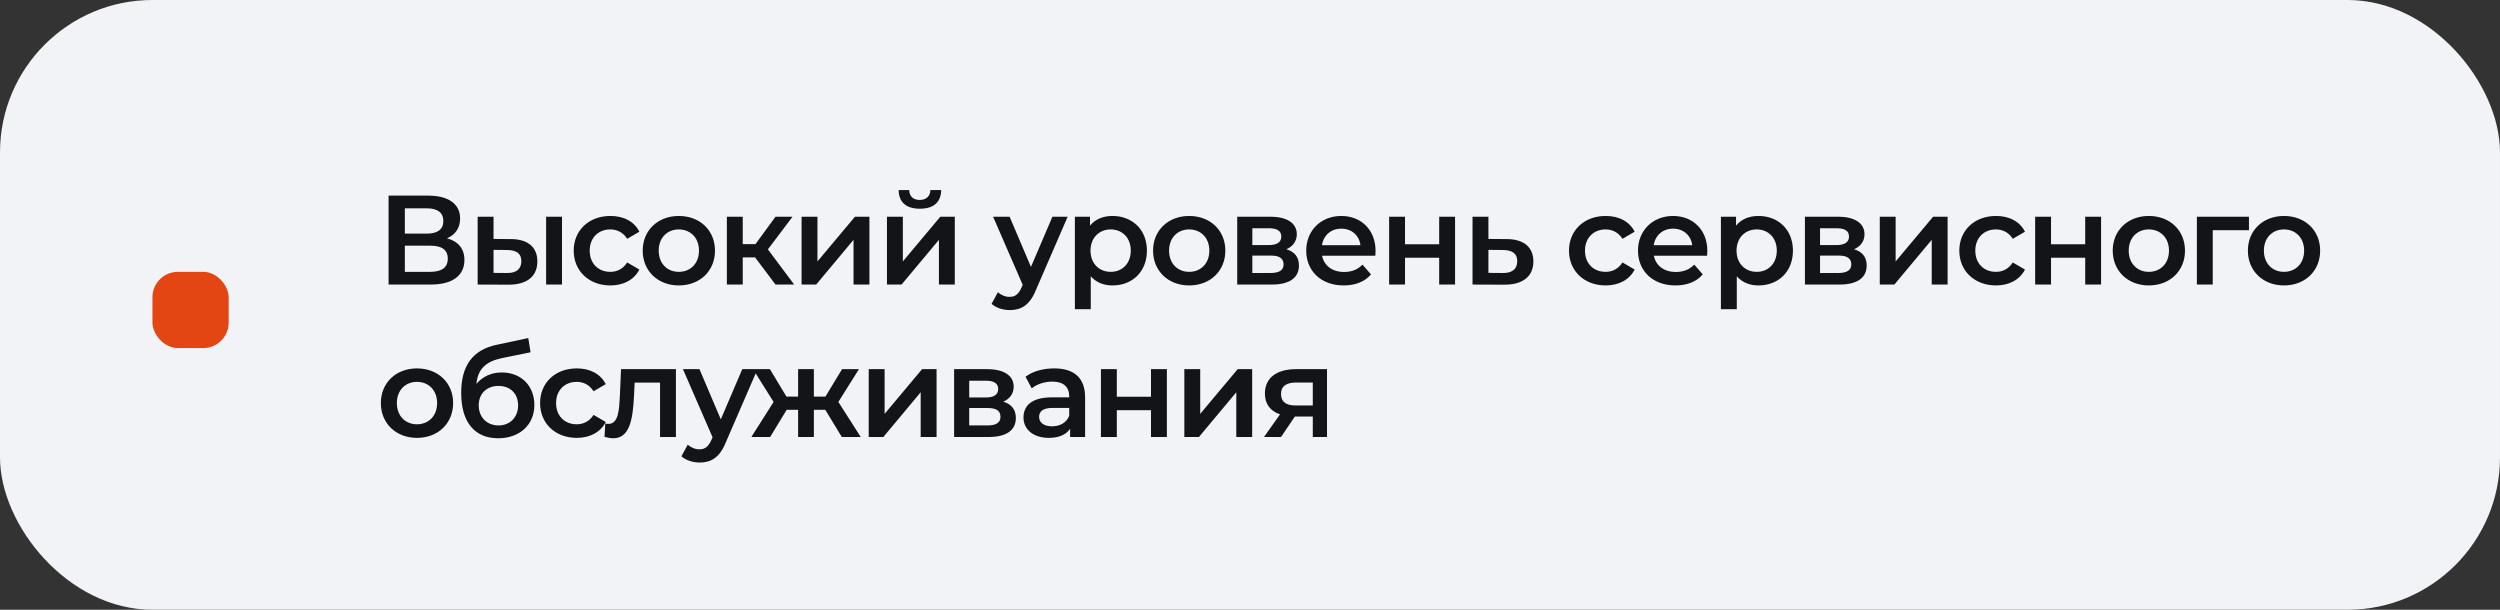 <?xml version="1.0" encoding="UTF-8"?> <svg xmlns="http://www.w3.org/2000/svg" width="246" height="60" viewBox="0 0 246 60" fill="none"><rect x="0" y="0" width="246" height="60" fill="#333333" stroke="none"/><rect width="246" height="60" rx="15" fill="#F2F3F6"></rect><path d="M43.987 23.45C45.087 23.75 45.7 24.475 45.7 25.575C45.7 27.087 44.562 28 42.388 28H38.237V19.25H42.15C44.1 19.25 45.275 20.05 45.275 21.5C45.275 22.438 44.8 23.1 43.987 23.45ZM39.837 20.5V22.988H42.013C43.062 22.988 43.625 22.562 43.625 21.75C43.625 20.925 43.062 20.5 42.013 20.5H39.837ZM42.337 26.75C43.462 26.75 44.062 26.325 44.062 25.45C44.062 24.575 43.462 24.175 42.337 24.175H39.837V26.75H42.337ZM50.251 23.525C51.964 23.525 52.876 24.337 52.876 25.725C52.876 27.188 51.851 28.025 50.026 28.012L47.001 28V21.325H48.564V23.512L50.251 23.525ZM53.739 28V21.325H55.301V28H53.739ZM49.889 26.863C50.801 26.875 51.301 26.475 51.301 25.7C51.301 24.938 50.814 24.613 49.889 24.6L48.564 24.587V26.85L49.889 26.863ZM60.064 28.087C57.952 28.087 56.452 26.663 56.452 24.663C56.452 22.663 57.952 21.25 60.064 21.25C61.364 21.25 62.402 21.788 62.914 22.8L61.714 23.5C61.314 22.863 60.714 22.575 60.052 22.575C58.902 22.575 58.027 23.375 58.027 24.663C58.027 25.962 58.902 26.75 60.052 26.75C60.714 26.75 61.314 26.462 61.714 25.825L62.914 26.525C62.402 27.525 61.364 28.087 60.064 28.087ZM66.792 28.087C64.742 28.087 63.242 26.663 63.242 24.663C63.242 22.663 64.742 21.25 66.792 21.25C68.867 21.25 70.355 22.663 70.355 24.663C70.355 26.663 68.867 28.087 66.792 28.087ZM66.792 26.75C67.93 26.75 68.78 25.938 68.78 24.663C68.78 23.387 67.93 22.575 66.792 22.575C65.667 22.575 64.817 23.387 64.817 24.663C64.817 25.938 65.667 26.75 66.792 26.75ZM76.311 28L74.298 25.325H73.086V28H71.523V21.325H73.086V24.025H74.336L76.311 21.325H77.986L75.561 24.538L78.148 28H76.311ZM78.875 28V21.325H80.438V25.725L84.125 21.325H85.55V28H83.988V23.6L80.313 28H78.875ZM90.515 20.538C89.177 20.538 88.44 19.913 88.427 18.7H89.465C89.477 19.3 89.852 19.675 90.502 19.675C91.14 19.675 91.54 19.3 91.552 18.7H92.615C92.59 19.913 91.852 20.538 90.515 20.538ZM87.277 28V21.325H88.84V25.725L92.527 21.325H93.952V28H92.39V23.6L88.715 28H87.277ZM103.558 21.325H105.058L101.933 28.538C101.321 30.05 100.471 30.512 99.359 30.512C98.696 30.512 97.996 30.288 97.571 29.9L98.196 28.75C98.496 29.038 98.921 29.212 99.346 29.212C99.896 29.212 100.221 28.95 100.521 28.288L100.633 28.025L97.721 21.325H99.346L101.446 26.262L103.558 21.325ZM109.469 21.25C111.419 21.25 112.856 22.6 112.856 24.663C112.856 26.738 111.419 28.087 109.469 28.087C108.619 28.087 107.869 27.8 107.331 27.188V30.425H105.769V21.325H107.256V22.2C107.781 21.562 108.556 21.25 109.469 21.25ZM109.294 26.75C110.419 26.75 111.269 25.938 111.269 24.663C111.269 23.387 110.419 22.575 109.294 22.575C108.169 22.575 107.306 23.387 107.306 24.663C107.306 25.938 108.169 26.75 109.294 26.75ZM117.011 28.087C114.961 28.087 113.461 26.663 113.461 24.663C113.461 22.663 114.961 21.25 117.011 21.25C119.086 21.25 120.574 22.663 120.574 24.663C120.574 26.663 119.086 28.087 117.011 28.087ZM117.011 26.75C118.149 26.75 118.999 25.938 118.999 24.663C118.999 23.387 118.149 22.575 117.011 22.575C115.886 22.575 115.036 23.387 115.036 24.663C115.036 25.938 115.886 26.75 117.011 26.75ZM126.58 24.525C127.405 24.775 127.817 25.312 127.817 26.125C127.817 27.3 126.942 28 125.142 28H121.742V21.325H125.005C126.63 21.325 127.605 21.95 127.605 23.05C127.605 23.738 127.217 24.25 126.58 24.525ZM123.23 22.462V24.113H124.867C125.667 24.113 126.08 23.825 126.08 23.275C126.08 22.725 125.667 22.462 124.867 22.462H123.23ZM125.017 26.863C125.855 26.863 126.305 26.6 126.305 26.025C126.305 25.438 125.917 25.15 125.067 25.15H123.23V26.863H125.017ZM135.357 24.7C135.357 24.825 135.344 25.012 135.332 25.163H130.094C130.282 26.137 131.094 26.762 132.257 26.762C133.007 26.762 133.594 26.525 134.069 26.038L134.907 27C134.307 27.712 133.369 28.087 132.219 28.087C129.982 28.087 128.532 26.65 128.532 24.663C128.532 22.675 129.994 21.25 131.982 21.25C133.932 21.25 135.357 22.613 135.357 24.7ZM131.982 22.5C130.969 22.5 130.232 23.15 130.082 24.125H133.869C133.744 23.163 133.007 22.5 131.982 22.5ZM136.691 28V21.325H138.253V24.038H141.616V21.325H143.178V28H141.616V25.363H138.253V28H136.691ZM148.247 23.525C149.96 23.525 150.885 24.337 150.885 25.725C150.885 27.188 149.847 28.025 148.022 28.012L144.897 28V21.325H146.46V23.512L148.247 23.525ZM147.885 26.863C148.797 26.875 149.297 26.475 149.297 25.7C149.297 24.938 148.81 24.613 147.885 24.6L146.46 24.587V26.85L147.885 26.863ZM158 28.087C155.888 28.087 154.388 26.663 154.388 24.663C154.388 22.663 155.888 21.25 158 21.25C159.3 21.25 160.338 21.788 160.85 22.8L159.65 23.5C159.25 22.863 158.65 22.575 157.988 22.575C156.838 22.575 155.963 23.375 155.963 24.663C155.963 25.962 156.838 26.75 157.988 26.75C158.65 26.75 159.25 26.462 159.65 25.825L160.85 26.525C160.338 27.525 159.3 28.087 158 28.087ZM168.003 24.7C168.003 24.825 167.991 25.012 167.978 25.163H162.741C162.928 26.137 163.741 26.762 164.903 26.762C165.653 26.762 166.241 26.525 166.716 26.038L167.553 27C166.953 27.712 166.016 28.087 164.866 28.087C162.628 28.087 161.178 26.65 161.178 24.663C161.178 22.675 162.641 21.25 164.628 21.25C166.578 21.25 168.003 22.613 168.003 24.7ZM164.628 22.5C163.616 22.5 162.878 23.15 162.728 24.125H166.516C166.391 23.163 165.653 22.5 164.628 22.5ZM173.037 21.25C174.987 21.25 176.425 22.6 176.425 24.663C176.425 26.738 174.987 28.087 173.037 28.087C172.187 28.087 171.437 27.8 170.9 27.188V30.425H169.337V21.325H170.825V22.2C171.35 21.562 172.125 21.25 173.037 21.25ZM172.862 26.75C173.987 26.75 174.837 25.938 174.837 24.663C174.837 23.387 173.987 22.575 172.862 22.575C171.737 22.575 170.875 23.387 170.875 24.663C170.875 25.938 171.737 26.75 172.862 26.75ZM182.442 24.525C183.267 24.775 183.68 25.312 183.68 26.125C183.68 27.3 182.805 28 181.005 28H177.605V21.325H180.867C182.492 21.325 183.467 21.95 183.467 23.05C183.467 23.738 183.08 24.25 182.442 24.525ZM179.092 22.462V24.113H180.73C181.53 24.113 181.942 23.825 181.942 23.275C181.942 22.725 181.53 22.462 180.73 22.462H179.092ZM180.88 26.863C181.717 26.863 182.167 26.6 182.167 26.025C182.167 25.438 181.78 25.15 180.93 25.15H179.092V26.863H180.88ZM184.969 28V21.325H186.531V25.725L190.219 21.325H191.644V28H190.081V23.6L186.406 28H184.969ZM196.408 28.087C194.296 28.087 192.796 26.663 192.796 24.663C192.796 22.663 194.296 21.25 196.408 21.25C197.708 21.25 198.746 21.788 199.258 22.8L198.058 23.5C197.658 22.863 197.058 22.575 196.396 22.575C195.246 22.575 194.371 23.375 194.371 24.663C194.371 25.962 195.246 26.75 196.396 26.75C197.058 26.75 197.658 26.462 198.058 25.825L199.258 26.525C198.746 27.525 197.708 28.087 196.408 28.087ZM200.259 28V21.325H201.821V24.038H205.184V21.325H206.746V28H205.184V25.363H201.821V28H200.259ZM211.441 28.087C209.391 28.087 207.891 26.663 207.891 24.663C207.891 22.663 209.391 21.25 211.441 21.25C213.516 21.25 215.003 22.663 215.003 24.663C215.003 26.663 213.516 28.087 211.441 28.087ZM211.441 26.75C212.578 26.75 213.428 25.938 213.428 24.663C213.428 23.387 212.578 22.575 211.441 22.575C210.316 22.575 209.466 23.387 209.466 24.663C209.466 25.938 210.316 26.75 211.441 26.75ZM221.297 21.325V22.65H217.734V28H216.172V21.325H221.297ZM224.741 28.087C222.691 28.087 221.191 26.663 221.191 24.663C221.191 22.663 222.691 21.25 224.741 21.25C226.816 21.25 228.303 22.663 228.303 24.663C228.303 26.663 226.816 28.087 224.741 28.087ZM224.741 26.75C225.878 26.75 226.728 25.938 226.728 24.663C226.728 23.387 225.878 22.575 224.741 22.575C223.616 22.575 222.766 23.387 222.766 24.663C222.766 25.938 223.616 26.75 224.741 26.75ZM41.025 43.087C38.975 43.087 37.475 41.663 37.475 39.663C37.475 37.663 38.975 36.25 41.025 36.25C43.1 36.25 44.587 37.663 44.587 39.663C44.587 41.663 43.1 43.087 41.025 43.087ZM41.025 41.75C42.163 41.75 43.013 40.938 43.013 39.663C43.013 38.388 42.163 37.575 41.025 37.575C39.9 37.575 39.05 38.388 39.05 39.663C39.05 40.938 39.9 41.75 41.025 41.75ZM49.369 36.65C51.281 36.65 52.581 37.962 52.581 39.85C52.581 41.812 51.119 43.125 49.019 43.125C46.731 43.125 45.381 41.575 45.381 38.663C45.381 35.987 46.506 34.425 48.881 33.925L51.981 33.263L52.206 34.663L49.394 35.237C47.781 35.575 47.019 36.325 46.881 37.775C47.469 37.062 48.344 36.65 49.369 36.65ZM49.056 41.862C50.206 41.862 50.981 41.038 50.981 39.888C50.981 38.725 50.206 37.975 49.056 37.975C47.894 37.975 47.106 38.725 47.106 39.888C47.106 41.05 47.906 41.862 49.056 41.862ZM56.756 43.087C54.644 43.087 53.144 41.663 53.144 39.663C53.144 37.663 54.644 36.25 56.756 36.25C58.056 36.25 59.093 36.788 59.606 37.8L58.406 38.5C58.006 37.862 57.406 37.575 56.743 37.575C55.593 37.575 54.718 38.375 54.718 39.663C54.718 40.962 55.593 41.75 56.743 41.75C57.406 41.75 58.006 41.462 58.406 40.825L59.606 41.525C59.093 42.525 58.056 43.087 56.756 43.087ZM61.11 36.325H66.51V43H64.948V37.65H62.448L62.385 38.975C62.273 41.35 61.923 43.125 60.348 43.125C60.098 43.125 59.81 43.075 59.485 42.987L59.56 41.675C59.673 41.7 59.773 41.712 59.86 41.712C60.885 41.712 60.923 40.288 60.998 38.9L61.11 36.325ZM73.04 36.325H74.54L71.415 43.538C70.802 45.05 69.952 45.513 68.84 45.513C68.177 45.513 67.477 45.288 67.052 44.9L67.677 43.75C67.977 44.038 68.402 44.212 68.827 44.212C69.377 44.212 69.702 43.95 70.002 43.288L70.115 43.025L67.202 36.325H68.827L70.927 41.263L73.04 36.325ZM82.834 43L81.209 40.325H80.084V43H78.534V40.325H77.409L75.784 43H73.934L76.121 39.55L74.096 36.325H75.759L77.384 39.025H78.534V36.325H80.084V39.025H81.221L82.859 36.325H84.521L82.496 39.55L84.696 43H82.834ZM85.483 43V36.325H87.045V40.725L90.733 36.325H92.158V43H90.595V38.6L86.92 43H85.483ZM98.722 39.525C99.547 39.775 99.96 40.312 99.96 41.125C99.96 42.3 99.085 43 97.284 43H93.885V36.325H97.147C98.772 36.325 99.747 36.95 99.747 38.05C99.747 38.737 99.359 39.25 98.722 39.525ZM95.372 37.462V39.112H97.01C97.809 39.112 98.222 38.825 98.222 38.275C98.222 37.725 97.809 37.462 97.01 37.462H95.372ZM97.159 41.862C97.997 41.862 98.447 41.6 98.447 41.025C98.447 40.438 98.059 40.15 97.21 40.15H95.372V41.862H97.159ZM103.736 36.25C105.661 36.25 106.774 37.163 106.774 39.087V43H105.299V42.188C104.924 42.763 104.199 43.087 103.199 43.087C101.674 43.087 100.711 42.25 100.711 41.087C100.711 39.975 101.461 39.1 103.486 39.1H105.211V39C105.211 38.087 104.661 37.55 103.549 37.55C102.799 37.55 102.024 37.8 101.524 38.212L100.911 37.075C101.624 36.525 102.661 36.25 103.736 36.25ZM103.524 41.95C104.286 41.95 104.949 41.6 105.211 40.913V40.138H103.599C102.536 40.138 102.249 40.538 102.249 41.025C102.249 41.587 102.724 41.95 103.524 41.95ZM108.332 43V36.325H109.895V39.038H113.257V36.325H114.82V43H113.257V40.362H109.895V43H108.332ZM116.539 43V36.325H118.101V40.725L121.789 36.325H123.214V43H121.651V38.6L117.976 43H116.539ZM127.516 36.325H130.578V43H129.178V40.987H127.416L126.053 43H124.378L125.953 40.775C125.003 40.45 124.466 39.75 124.466 38.725C124.466 37.163 125.653 36.325 127.516 36.325ZM127.566 37.638C126.603 37.638 126.053 37.975 126.053 38.775C126.053 39.55 126.553 39.9 127.516 39.9H129.178V37.638H127.566Z" fill="#131417"></path><rect x="15" y="26.75" width="7.5" height="7.5" rx="2.5" fill="#E34513"></rect></svg> 